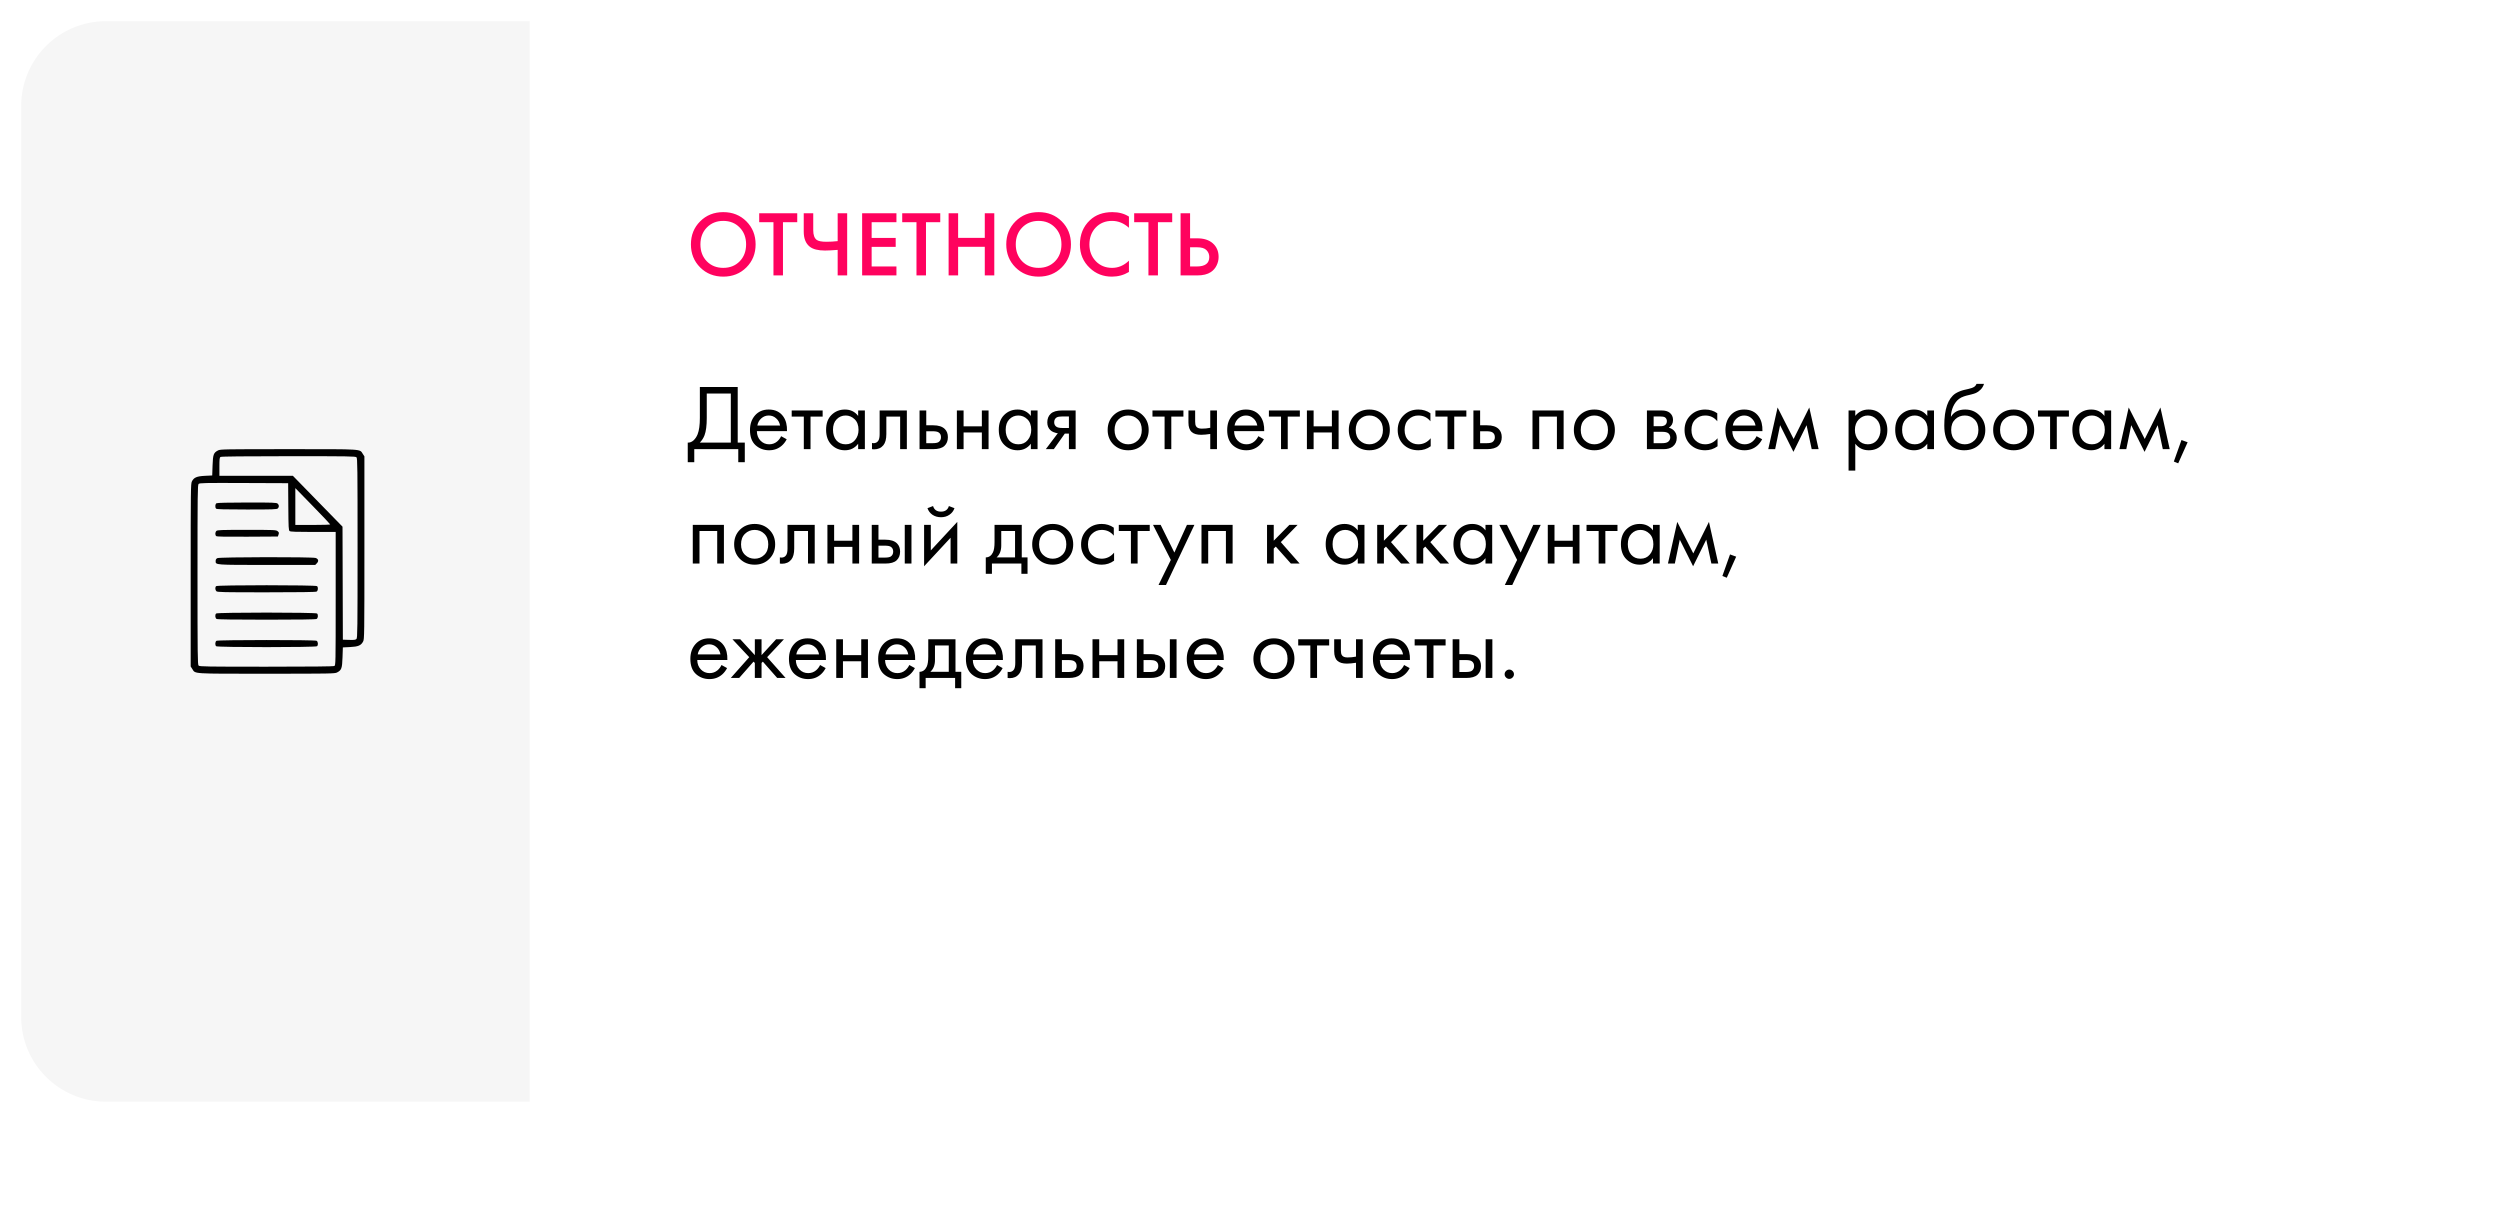 <?xml version="1.0" encoding="UTF-8"?> <svg xmlns="http://www.w3.org/2000/svg" width="590" height="285" viewBox="0 0 590 285" fill="none"> <g filter="url(#filter0_d_110_210)"> <rect x="5" y="5" width="560" height="255" rx="20" fill="white"></rect> </g> <path d="M165.234 52.24C166.686 50.788 168.505 50.062 170.69 50.062C172.875 50.062 174.694 50.788 176.146 52.24C177.598 53.692 178.324 55.503 178.324 57.674C178.324 59.845 177.598 61.656 176.146 63.108C174.694 64.56 172.875 65.286 170.69 65.286C168.505 65.286 166.686 64.56 165.234 63.108C163.782 61.656 163.056 59.845 163.056 57.674C163.056 55.503 163.782 53.692 165.234 52.24ZM166.818 61.678C167.83 62.705 169.121 63.218 170.69 63.218C172.259 63.218 173.55 62.705 174.562 61.678C175.574 60.637 176.08 59.302 176.08 57.674C176.08 56.046 175.574 54.719 174.562 53.692C173.55 52.651 172.259 52.13 170.69 52.13C169.121 52.13 167.83 52.651 166.818 53.692C165.806 54.719 165.3 56.046 165.3 57.674C165.3 59.302 165.806 60.637 166.818 61.678ZM188.147 52.438H184.781V65H182.537V52.438H179.171V50.326H188.147V52.438ZM197.689 65V58.972C196.355 59.075 195.357 59.126 194.697 59.126C193.069 59.126 191.874 58.825 191.111 58.224C190.158 57.476 189.681 56.288 189.681 54.66V50.326H191.925V54.33C191.925 55.43 192.189 56.185 192.717 56.596C193.113 56.904 193.891 57.058 195.049 57.058C195.885 57.058 196.765 57.007 197.689 56.904V50.326H199.933V65H197.689ZM211.559 50.326V52.438H205.707V56.156H211.383V58.268H205.707V62.888H211.559V65H203.463V50.326H211.559ZM221.899 52.438H218.533V65H216.289V52.438H212.923V50.326H221.899V52.438ZM226.117 50.326V56.134H232.409V50.326H234.653V65H232.409V58.246H226.117V65H223.873V50.326H226.117ZM239.656 52.24C241.108 50.788 242.927 50.062 245.112 50.062C247.297 50.062 249.116 50.788 250.568 52.24C252.02 53.692 252.746 55.503 252.746 57.674C252.746 59.845 252.02 61.656 250.568 63.108C249.116 64.56 247.297 65.286 245.112 65.286C242.927 65.286 241.108 64.56 239.656 63.108C238.204 61.656 237.478 59.845 237.478 57.674C237.478 55.503 238.204 53.692 239.656 52.24ZM241.24 61.678C242.252 62.705 243.543 63.218 245.112 63.218C246.681 63.218 247.972 62.705 248.984 61.678C249.996 60.637 250.502 59.302 250.502 57.674C250.502 56.046 249.996 54.719 248.984 53.692C247.972 52.651 246.681 52.13 245.112 52.13C243.543 52.13 242.252 52.651 241.24 53.692C240.228 54.719 239.722 56.046 239.722 57.674C239.722 59.302 240.228 60.637 241.24 61.678ZM266.431 51.118V53.758C265.228 52.673 263.901 52.13 262.449 52.13C260.865 52.13 259.574 52.658 258.577 53.714C257.594 54.755 257.103 56.09 257.103 57.718C257.103 59.287 257.609 60.6 258.621 61.656C259.633 62.697 260.916 63.218 262.471 63.218C263.923 63.218 265.243 62.653 266.431 61.524V64.186C265.199 64.919 263.857 65.286 262.405 65.286C260.366 65.286 258.635 64.611 257.213 63.262C255.643 61.795 254.859 59.947 254.859 57.718C254.859 55.371 255.643 53.457 257.213 51.976C258.562 50.7 260.329 50.062 262.515 50.062C264.025 50.062 265.331 50.414 266.431 51.118ZM276.641 52.438H273.275V65H271.031V52.438H267.665V50.326H276.641V52.438ZM278.615 65V50.326H280.859V56.244H282.531C284.101 56.244 285.325 56.633 286.205 57.41C287.129 58.217 287.591 59.295 287.591 60.644C287.591 61.348 287.43 62.023 287.107 62.668C286.799 63.299 286.352 63.812 285.765 64.208C284.973 64.736 283.903 65 282.553 65H278.615ZM280.859 58.356V62.888H282.443C284.409 62.888 285.391 62.147 285.391 60.666C285.391 60.021 285.171 59.478 284.731 59.038C284.306 58.583 283.558 58.356 282.487 58.356H280.859Z" fill="#FF025E"></path> <path d="M165.168 91.326H174.1V104.46H175.772V109.08H174.232V106H163.848V109.08H162.308V104.46C162.807 104.475 163.261 104.299 163.672 103.932C164.083 103.551 164.405 103.067 164.64 102.48C164.992 101.585 165.168 100.302 165.168 98.63V91.326ZM166.796 92.866V98.63C166.796 100.434 166.62 101.798 166.268 102.722C166.019 103.382 165.645 103.961 165.146 104.46H172.472V92.866H166.796ZM184.344 102.942L185.664 103.668C185.356 104.255 184.982 104.746 184.542 105.142C183.706 105.89 182.694 106.264 181.506 106.264C180.274 106.264 179.211 105.868 178.316 105.076C177.436 104.269 176.996 103.074 176.996 101.49C176.996 100.097 177.392 98.945 178.184 98.036C178.991 97.112 180.069 96.65 181.418 96.65C182.944 96.65 184.095 97.207 184.872 98.322C185.488 99.202 185.774 100.346 185.73 101.754H178.624C178.639 102.678 178.925 103.426 179.482 103.998C180.04 104.57 180.722 104.856 181.528 104.856C182.247 104.856 182.87 104.636 183.398 104.196C183.809 103.844 184.124 103.426 184.344 102.942ZM178.734 100.434H184.102C183.97 99.715 183.655 99.143 183.156 98.718C182.672 98.278 182.093 98.058 181.418 98.058C180.758 98.058 180.172 98.285 179.658 98.74C179.16 99.18 178.852 99.745 178.734 100.434ZM194.144 98.322H191.284V106H189.7V98.322H186.84V96.87H194.144V98.322ZM202.525 98.168V96.87H204.109V106H202.525V104.724C201.733 105.751 200.692 106.264 199.401 106.264C198.169 106.264 197.121 105.839 196.255 104.988C195.39 104.137 194.957 102.949 194.957 101.424C194.957 99.928 195.383 98.762 196.233 97.926C197.099 97.075 198.155 96.65 199.401 96.65C200.721 96.65 201.763 97.156 202.525 98.168ZM199.577 98.058C198.741 98.058 198.03 98.359 197.443 98.96C196.871 99.547 196.585 100.368 196.585 101.424C196.585 102.436 196.849 103.265 197.377 103.91C197.92 104.541 198.653 104.856 199.577 104.856C200.501 104.856 201.235 104.526 201.777 103.866C202.335 103.206 202.613 102.399 202.613 101.446C202.613 100.361 202.305 99.525 201.689 98.938C201.073 98.351 200.369 98.058 199.577 98.058ZM214.017 96.87V106H212.433V98.322H209.177V102.436C209.177 103.624 208.943 104.504 208.473 105.076C207.945 105.721 207.212 106.044 206.273 106.044C206.156 106.044 205.995 106.029 205.789 106V104.548C205.936 104.577 206.053 104.592 206.141 104.592C206.655 104.592 207.036 104.394 207.285 103.998C207.491 103.675 207.593 103.155 207.593 102.436V96.87H214.017ZM217.014 106V96.87H218.598V100.368H220.226C221.487 100.368 222.411 100.669 222.998 101.27C223.467 101.739 223.702 102.377 223.702 103.184C223.702 104.035 223.43 104.717 222.888 105.23C222.345 105.743 221.45 106 220.204 106H217.014ZM218.598 104.592H220.072C220.732 104.592 221.201 104.511 221.48 104.35C221.876 104.086 222.074 103.697 222.074 103.184C222.074 102.656 221.883 102.275 221.502 102.04C221.238 101.864 220.768 101.776 220.094 101.776H218.598V104.592ZM225.822 106V96.87H227.406V100.61H231.718V96.87H233.302V106H231.718V102.062H227.406V106H225.822ZM243.281 98.168V96.87H244.865V106H243.281V104.724C242.489 105.751 241.448 106.264 240.157 106.264C238.925 106.264 237.876 105.839 237.011 104.988C236.146 104.137 235.713 102.949 235.713 101.424C235.713 99.928 236.138 98.762 236.989 97.926C237.854 97.075 238.91 96.65 240.157 96.65C241.477 96.65 242.518 97.156 243.281 98.168ZM240.333 98.058C239.497 98.058 238.786 98.359 238.199 98.96C237.627 99.547 237.341 100.368 237.341 101.424C237.341 102.436 237.605 103.265 238.133 103.91C238.676 104.541 239.409 104.856 240.333 104.856C241.257 104.856 241.99 104.526 242.533 103.866C243.09 103.206 243.369 102.399 243.369 101.446C243.369 100.361 243.061 99.525 242.445 98.938C241.829 98.351 241.125 98.058 240.333 98.058ZM246.809 106L249.647 102.238C249.559 102.238 249.434 102.223 249.273 102.194C249.126 102.165 248.906 102.091 248.613 101.974C248.32 101.857 248.078 101.703 247.887 101.512C247.403 101.057 247.161 100.449 247.161 99.686C247.161 98.821 247.432 98.139 247.975 97.64C248.518 97.127 249.412 96.87 250.659 96.87H253.849V106H252.265V102.326H251.297L248.701 106H246.809ZM252.265 101.006V98.278H250.791C250.102 98.278 249.625 98.359 249.361 98.52C248.98 98.769 248.789 99.143 248.789 99.642C248.789 100.141 248.98 100.507 249.361 100.742C249.64 100.918 250.109 101.006 250.769 101.006H252.265ZM269.702 104.9C268.793 105.809 267.642 106.264 266.248 106.264C264.855 106.264 263.696 105.809 262.772 104.9C261.863 103.991 261.408 102.847 261.408 101.468C261.408 100.075 261.863 98.923 262.772 98.014C263.696 97.105 264.855 96.65 266.248 96.65C267.642 96.65 268.793 97.105 269.702 98.014C270.626 98.923 271.088 100.075 271.088 101.468C271.088 102.847 270.626 103.991 269.702 104.9ZM268.514 98.96C267.898 98.359 267.143 98.058 266.248 98.058C265.354 98.058 264.591 98.366 263.96 98.982C263.344 99.583 263.036 100.412 263.036 101.468C263.036 102.524 263.352 103.353 263.982 103.954C264.613 104.555 265.368 104.856 266.248 104.856C267.128 104.856 267.884 104.555 268.514 103.954C269.145 103.353 269.46 102.524 269.46 101.468C269.46 100.397 269.145 99.561 268.514 98.96ZM279.287 98.322H276.427V106H274.843V98.322H271.983V96.87H279.287V98.322ZM285.62 106V102.414C284.755 102.546 284.036 102.612 283.464 102.612C282.467 102.612 281.726 102.392 281.242 101.952C280.729 101.497 280.472 100.749 280.472 99.708V96.87H282.056V99.488C282.056 99.987 282.122 100.346 282.254 100.566C282.46 100.962 282.922 101.16 283.64 101.16C284.286 101.16 284.946 101.094 285.62 100.962V96.87H287.204V106H285.62ZM296.965 102.942L298.285 103.668C297.977 104.255 297.603 104.746 297.163 105.142C296.327 105.89 295.315 106.264 294.127 106.264C292.895 106.264 291.832 105.868 290.937 105.076C290.057 104.269 289.617 103.074 289.617 101.49C289.617 100.097 290.013 98.945 290.805 98.036C291.612 97.112 292.69 96.65 294.039 96.65C295.565 96.65 296.716 97.207 297.493 98.322C298.109 99.202 298.395 100.346 298.351 101.754H291.245C291.26 102.678 291.546 103.426 292.103 103.998C292.661 104.57 293.343 104.856 294.149 104.856C294.868 104.856 295.491 104.636 296.019 104.196C296.43 103.844 296.745 103.426 296.965 102.942ZM291.355 100.434H296.723C296.591 99.715 296.276 99.143 295.777 98.718C295.293 98.278 294.714 98.058 294.039 98.058C293.379 98.058 292.793 98.285 292.279 98.74C291.781 99.18 291.473 99.745 291.355 100.434ZM306.765 98.322H303.905V106H302.321V98.322H299.461V96.87H306.765V98.322ZM308.43 106V96.87H310.014V100.61H314.326V96.87H315.91V106H314.326V102.062H310.014V106H308.43ZM326.614 104.9C325.705 105.809 324.554 106.264 323.16 106.264C321.767 106.264 320.608 105.809 319.684 104.9C318.775 103.991 318.32 102.847 318.32 101.468C318.32 100.075 318.775 98.923 319.684 98.014C320.608 97.105 321.767 96.65 323.16 96.65C324.554 96.65 325.705 97.105 326.614 98.014C327.538 98.923 328 100.075 328 101.468C328 102.847 327.538 103.991 326.614 104.9ZM325.426 98.96C324.81 98.359 324.055 98.058 323.16 98.058C322.266 98.058 321.503 98.366 320.872 98.982C320.256 99.583 319.948 100.412 319.948 101.468C319.948 102.524 320.264 103.353 320.894 103.954C321.525 104.555 322.28 104.856 323.16 104.856C324.04 104.856 324.796 104.555 325.426 103.954C326.057 103.353 326.372 102.524 326.372 101.468C326.372 100.397 326.057 99.561 325.426 98.96ZM337.58 97.53V99.422C336.861 98.513 335.908 98.058 334.72 98.058C333.825 98.058 333.062 98.366 332.432 98.982C331.801 99.583 331.486 100.412 331.486 101.468C331.486 102.524 331.801 103.353 332.432 103.954C333.062 104.555 333.818 104.856 334.698 104.856C335.871 104.856 336.854 104.379 337.646 103.426V105.318C336.78 105.949 335.812 106.264 334.742 106.264C333.319 106.264 332.146 105.817 331.222 104.922C330.312 104.013 329.858 102.869 329.858 101.49C329.858 100.097 330.32 98.945 331.244 98.036C332.168 97.112 333.334 96.65 334.742 96.65C335.798 96.65 336.744 96.943 337.58 97.53ZM346.06 98.322H343.2V106H341.616V98.322H338.756V96.87H346.06V98.322ZM347.725 106V96.87H349.309V100.368H350.937C352.198 100.368 353.122 100.669 353.709 101.27C354.178 101.739 354.413 102.377 354.413 103.184C354.413 104.035 354.141 104.717 353.599 105.23C353.056 105.743 352.161 106 350.915 106H347.725ZM349.309 104.592H350.783C351.443 104.592 351.912 104.511 352.191 104.35C352.587 104.086 352.785 103.697 352.785 103.184C352.785 102.656 352.594 102.275 352.213 102.04C351.949 101.864 351.479 101.776 350.805 101.776H349.309V104.592ZM361.668 96.87H369.016V106H367.432V98.322H363.252V106H361.668V96.87ZM379.724 104.9C378.815 105.809 377.663 106.264 376.27 106.264C374.877 106.264 373.718 105.809 372.794 104.9C371.885 103.991 371.43 102.847 371.43 101.468C371.43 100.075 371.885 98.923 372.794 98.014C373.718 97.105 374.877 96.65 376.27 96.65C377.663 96.65 378.815 97.105 379.724 98.014C380.648 98.923 381.11 100.075 381.11 101.468C381.11 102.847 380.648 103.991 379.724 104.9ZM378.536 98.96C377.92 98.359 377.165 98.058 376.27 98.058C375.375 98.058 374.613 98.366 373.982 98.982C373.366 99.583 373.058 100.412 373.058 101.468C373.058 102.524 373.373 103.353 374.004 103.954C374.635 104.555 375.39 104.856 376.27 104.856C377.15 104.856 377.905 104.555 378.536 103.954C379.167 103.353 379.482 102.524 379.482 101.468C379.482 100.397 379.167 99.561 378.536 98.96ZM388.674 96.87H392.128C392.964 96.87 393.602 97.046 394.042 97.398C394.57 97.823 394.834 98.395 394.834 99.114C394.834 99.906 394.504 100.515 393.844 100.94C394.298 101.057 394.68 101.263 394.988 101.556C395.472 102.025 395.714 102.612 395.714 103.316C395.714 104.196 395.398 104.885 394.768 105.384C394.225 105.795 393.506 106 392.612 106H388.674V96.87ZM390.258 100.588H391.93C392.355 100.588 392.692 100.5 392.942 100.324C393.235 100.104 393.382 99.789 393.382 99.378C393.382 99.011 393.235 98.718 392.942 98.498C392.722 98.351 392.296 98.278 391.666 98.278H390.258V100.588ZM390.258 104.592H392.216C392.89 104.592 393.367 104.489 393.646 104.284C393.998 104.02 394.174 103.683 394.174 103.272C394.174 102.832 394.02 102.487 393.712 102.238C393.433 102.018 392.956 101.908 392.282 101.908H390.258V104.592ZM405.277 97.53V99.422C404.558 98.513 403.605 98.058 402.417 98.058C401.522 98.058 400.76 98.366 400.129 98.982C399.498 99.583 399.183 100.412 399.183 101.468C399.183 102.524 399.498 103.353 400.129 103.954C400.76 104.555 401.515 104.856 402.395 104.856C403.568 104.856 404.551 104.379 405.343 103.426V105.318C404.478 105.949 403.51 106.264 402.439 106.264C401.016 106.264 399.843 105.817 398.919 104.922C398.01 104.013 397.555 102.869 397.555 101.49C397.555 100.097 398.017 98.945 398.941 98.036C399.865 97.112 401.031 96.65 402.439 96.65C403.495 96.65 404.441 96.943 405.277 97.53ZM414.549 102.942L415.869 103.668C415.561 104.255 415.187 104.746 414.747 105.142C413.911 105.89 412.899 106.264 411.711 106.264C410.479 106.264 409.416 105.868 408.521 105.076C407.641 104.269 407.201 103.074 407.201 101.49C407.201 100.097 407.597 98.945 408.389 98.036C409.196 97.112 410.274 96.65 411.623 96.65C413.149 96.65 414.3 97.207 415.077 98.322C415.693 99.202 415.979 100.346 415.935 101.754H408.829C408.844 102.678 409.13 103.426 409.687 103.998C410.245 104.57 410.927 104.856 411.733 104.856C412.452 104.856 413.075 104.636 413.603 104.196C414.014 103.844 414.329 103.426 414.549 102.942ZM408.939 100.434H414.307C414.175 99.715 413.86 99.143 413.361 98.718C412.877 98.278 412.298 98.058 411.623 98.058C410.963 98.058 410.377 98.285 409.863 98.74C409.365 99.18 409.057 99.745 408.939 100.434ZM417.309 106L419.509 96.166L423.293 103.602L426.989 96.166L429.189 106H427.561L426.351 100.346L423.249 106.638L420.103 100.346L418.937 106H417.309ZM437.846 104.724V111.06H436.262V96.87H437.846V98.146C438.652 97.149 439.694 96.65 440.97 96.65C442.334 96.65 443.412 97.134 444.204 98.102C445.01 99.055 445.414 100.185 445.414 101.49C445.414 102.81 445.018 103.939 444.226 104.878C443.434 105.802 442.37 106.264 441.036 106.264C439.701 106.264 438.638 105.751 437.846 104.724ZM440.816 104.856C441.71 104.856 442.429 104.533 442.972 103.888C443.514 103.228 443.786 102.429 443.786 101.49C443.786 100.434 443.485 99.598 442.884 98.982C442.282 98.366 441.586 98.058 440.794 98.058C440.002 98.058 439.298 98.366 438.682 98.982C438.066 99.598 437.758 100.427 437.758 101.468C437.758 102.421 438.036 103.228 438.594 103.888C439.166 104.533 439.906 104.856 440.816 104.856ZM454.838 98.168V96.87H456.422V106H454.838V104.724C454.046 105.751 453.004 106.264 451.714 106.264C450.482 106.264 449.433 105.839 448.568 104.988C447.702 104.137 447.27 102.949 447.27 101.424C447.27 99.928 447.695 98.762 448.546 97.926C449.411 97.075 450.467 96.65 451.714 96.65C453.034 96.65 454.075 97.156 454.838 98.168ZM451.89 98.058C451.054 98.058 450.342 98.359 449.756 98.96C449.184 99.547 448.898 100.368 448.898 101.424C448.898 102.436 449.162 103.265 449.69 103.91C450.232 104.541 450.966 104.856 451.89 104.856C452.814 104.856 453.547 104.526 454.09 103.866C454.647 103.206 454.926 102.399 454.926 101.446C454.926 100.361 454.618 99.525 454.002 98.938C453.386 98.351 452.682 98.058 451.89 98.058ZM466.462 90.6H468.222C468.06 91.143 467.782 91.605 467.386 91.986C467.004 92.353 466.652 92.602 466.33 92.734C466.022 92.866 465.655 92.983 465.23 93.086C465.156 93.101 464.98 93.145 464.702 93.218C464.423 93.277 464.21 93.328 464.064 93.372C463.917 93.416 463.726 93.475 463.492 93.548C463.257 93.621 463.044 93.709 462.854 93.812C462.663 93.915 462.487 94.025 462.326 94.142C461.768 94.567 461.314 95.161 460.962 95.924C460.624 96.672 460.441 97.471 460.412 98.322H460.456C461.116 97.207 462.223 96.65 463.778 96.65C465.142 96.65 466.271 97.112 467.166 98.036C468.075 98.96 468.53 100.104 468.53 101.468C468.53 102.847 468.068 103.991 467.144 104.9C466.22 105.809 465.017 106.264 463.536 106.264C462.26 106.264 461.211 105.883 460.39 105.12C459.363 104.181 458.85 102.612 458.85 100.412C458.85 96.584 459.715 94.076 461.446 92.888C461.578 92.8 461.717 92.719 461.864 92.646C462.01 92.558 462.164 92.485 462.326 92.426C462.502 92.353 462.648 92.294 462.766 92.25C462.883 92.191 463.044 92.14 463.25 92.096C463.47 92.037 463.616 92.001 463.69 91.986C463.778 91.957 463.939 91.92 464.174 91.876C464.423 91.817 464.577 91.781 464.636 91.766C465.222 91.634 465.648 91.48 465.912 91.304C466.176 91.113 466.359 90.879 466.462 90.6ZM465.956 98.96C465.34 98.359 464.584 98.058 463.69 98.058C462.795 98.058 462.032 98.366 461.402 98.982C460.786 99.583 460.478 100.412 460.478 101.468C460.478 102.524 460.793 103.353 461.424 103.954C462.054 104.555 462.81 104.856 463.69 104.856C464.57 104.856 465.325 104.555 465.956 103.954C466.586 103.353 466.902 102.524 466.902 101.468C466.902 100.397 466.586 99.561 465.956 98.96ZM478.681 104.9C477.772 105.809 476.62 106.264 475.227 106.264C473.834 106.264 472.675 105.809 471.751 104.9C470.842 103.991 470.387 102.847 470.387 101.468C470.387 100.075 470.842 98.923 471.751 98.014C472.675 97.105 473.834 96.65 475.227 96.65C476.62 96.65 477.772 97.105 478.681 98.014C479.605 98.923 480.067 100.075 480.067 101.468C480.067 102.847 479.605 103.991 478.681 104.9ZM477.493 98.96C476.877 98.359 476.122 98.058 475.227 98.058C474.332 98.058 473.57 98.366 472.939 98.982C472.323 99.583 472.015 100.412 472.015 101.468C472.015 102.524 472.33 103.353 472.961 103.954C473.592 104.555 474.347 104.856 475.227 104.856C476.107 104.856 476.862 104.555 477.493 103.954C478.124 103.353 478.439 102.524 478.439 101.468C478.439 100.397 478.124 99.561 477.493 98.96ZM488.265 98.322H485.405V106H483.821V98.322H480.961V96.87H488.265V98.322ZM496.646 98.168V96.87H498.23V106H496.646V104.724C495.854 105.751 494.813 106.264 493.522 106.264C492.29 106.264 491.242 105.839 490.376 104.988C489.511 104.137 489.078 102.949 489.078 101.424C489.078 99.928 489.504 98.762 490.354 97.926C491.22 97.075 492.276 96.65 493.522 96.65C494.842 96.65 495.884 97.156 496.646 98.168ZM493.698 98.058C492.862 98.058 492.151 98.359 491.564 98.96C490.992 99.547 490.706 100.368 490.706 101.424C490.706 102.436 490.97 103.265 491.498 103.91C492.041 104.541 492.774 104.856 493.698 104.856C494.622 104.856 495.356 104.526 495.898 103.866C496.456 103.206 496.734 102.399 496.734 101.446C496.734 100.361 496.426 99.525 495.81 98.938C495.194 98.351 494.49 98.058 493.698 98.058ZM500.174 106L502.374 96.166L506.158 103.602L509.854 96.166L512.054 106H510.426L509.216 100.346L506.114 106.638L502.968 100.346L501.802 106H500.174ZM513.024 108.926L514.828 103.844L516.28 104.372L514.058 109.344L513.024 108.926ZM163.496 123.87H170.844V133H169.26V125.322H165.08V133H163.496V123.87ZM181.552 131.9C180.643 132.809 179.491 133.264 178.098 133.264C176.705 133.264 175.546 132.809 174.622 131.9C173.713 130.991 173.258 129.847 173.258 128.468C173.258 127.075 173.713 125.923 174.622 125.014C175.546 124.105 176.705 123.65 178.098 123.65C179.491 123.65 180.643 124.105 181.552 125.014C182.476 125.923 182.938 127.075 182.938 128.468C182.938 129.847 182.476 130.991 181.552 131.9ZM180.364 125.96C179.748 125.359 178.993 125.058 178.098 125.058C177.203 125.058 176.441 125.366 175.81 125.982C175.194 126.583 174.886 127.412 174.886 128.468C174.886 129.524 175.201 130.353 175.832 130.954C176.463 131.555 177.218 131.856 178.098 131.856C178.978 131.856 179.733 131.555 180.364 130.954C180.995 130.353 181.31 129.524 181.31 128.468C181.31 127.397 180.995 126.561 180.364 125.96ZM192.275 123.87V133H190.691V125.322H187.435V129.436C187.435 130.624 187.2 131.504 186.731 132.076C186.203 132.721 185.47 133.044 184.531 133.044C184.414 133.044 184.252 133.029 184.047 133V131.548C184.194 131.577 184.311 131.592 184.399 131.592C184.912 131.592 185.294 131.394 185.543 130.998C185.748 130.675 185.851 130.155 185.851 129.436V123.87H192.275ZM195.271 133V123.87H196.855V127.61H201.167V123.87H202.751V133H201.167V129.062H196.855V133H195.271ZM205.734 133V123.87H207.318V127.368H208.946C210.208 127.368 211.132 127.669 211.718 128.27C212.188 128.739 212.422 129.377 212.422 130.184C212.422 131.035 212.151 131.717 211.608 132.23C211.066 132.743 210.171 133 208.924 133H205.734ZM207.318 131.592H208.792C209.452 131.592 209.922 131.511 210.2 131.35C210.596 131.086 210.794 130.697 210.794 130.184C210.794 129.656 210.604 129.275 210.222 129.04C209.958 128.864 209.489 128.776 208.814 128.776H207.318V131.592ZM213.522 133V123.87H215.106V133H213.522ZM218.088 123.87H219.672V129.898L225.92 123.166V133H224.336V126.906L218.088 133.638V123.87ZM218.88 119.932L220.2 119.426C220.464 120.306 221.087 120.746 222.07 120.746C223.052 120.746 223.676 120.306 223.94 119.426L225.26 119.932C225.025 120.592 224.622 121.113 224.05 121.494C223.492 121.875 222.832 122.066 222.07 122.066C221.307 122.066 220.64 121.875 220.068 121.494C219.51 121.113 219.114 120.592 218.88 119.932ZM234.711 123.87H241.135V131.548H242.499V135.42H241.047V133H234.095V135.42H232.643V131.548C233.405 131.533 233.97 131.137 234.337 130.36C234.586 129.847 234.711 129.04 234.711 127.94V123.87ZM239.551 131.548V125.322H236.295V128.754C236.295 129.971 235.928 130.903 235.195 131.548H239.551ZM251.892 131.9C250.982 132.809 249.831 133.264 248.438 133.264C247.044 133.264 245.886 132.809 244.962 131.9C244.052 130.991 243.598 129.847 243.598 128.468C243.598 127.075 244.052 125.923 244.962 125.014C245.886 124.105 247.044 123.65 248.438 123.65C249.831 123.65 250.982 124.105 251.892 125.014C252.816 125.923 253.278 127.075 253.278 128.468C253.278 129.847 252.816 130.991 251.892 131.9ZM250.704 125.96C250.088 125.359 249.332 125.058 248.438 125.058C247.543 125.058 246.78 125.366 246.15 125.982C245.534 126.583 245.226 127.412 245.226 128.468C245.226 129.524 245.541 130.353 246.172 130.954C246.802 131.555 247.558 131.856 248.438 131.856C249.318 131.856 250.073 131.555 250.704 130.954C251.334 130.353 251.65 129.524 251.65 128.468C251.65 127.397 251.334 126.561 250.704 125.96ZM262.857 124.53V126.422C262.138 125.513 261.185 125.058 259.997 125.058C259.102 125.058 258.34 125.366 257.709 125.982C257.078 126.583 256.763 127.412 256.763 128.468C256.763 129.524 257.078 130.353 257.709 130.954C258.34 131.555 259.095 131.856 259.975 131.856C261.148 131.856 262.131 131.379 262.923 130.426V132.318C262.058 132.949 261.09 133.264 260.019 133.264C258.596 133.264 257.423 132.817 256.499 131.922C255.59 131.013 255.135 129.869 255.135 128.49C255.135 127.097 255.597 125.945 256.521 125.036C257.445 124.112 258.611 123.65 260.019 123.65C261.075 123.65 262.021 123.943 262.857 124.53ZM271.337 125.322H268.477V133H266.893V125.322H264.033V123.87H271.337V125.322ZM273.41 138.06L276.314 132.142L272.112 123.87H273.916L277.15 130.404L280.12 123.87H281.88L275.17 138.06H273.41ZM283.551 123.87H290.899V133H289.315V125.322H285.135V133H283.551V123.87ZM299.019 123.87H300.603V127.61L304.299 123.87H306.235L302.275 127.94L306.719 133H304.651L301.087 128.996L300.603 129.458V133H299.019V123.87ZM320.431 125.168V123.87H322.015V133H320.431V131.724C319.639 132.751 318.598 133.264 317.307 133.264C316.075 133.264 315.027 132.839 314.161 131.988C313.296 131.137 312.863 129.949 312.863 128.424C312.863 126.928 313.289 125.762 314.139 124.926C315.005 124.075 316.061 123.65 317.307 123.65C318.627 123.65 319.669 124.156 320.431 125.168ZM317.483 125.058C316.647 125.058 315.936 125.359 315.349 125.96C314.777 126.547 314.491 127.368 314.491 128.424C314.491 129.436 314.755 130.265 315.283 130.91C315.826 131.541 316.559 131.856 317.483 131.856C318.407 131.856 319.141 131.526 319.683 130.866C320.241 130.206 320.519 129.399 320.519 128.446C320.519 127.361 320.211 126.525 319.595 125.938C318.979 125.351 318.275 125.058 317.483 125.058ZM325.016 123.87H326.6V127.61L330.296 123.87H332.232L328.272 127.94L332.716 133H330.648L327.084 128.996L326.6 129.458V133H325.016V123.87ZM334.297 123.87H335.881V127.61L339.577 123.87H341.513L337.553 127.94L341.997 133H339.929L336.365 128.996L335.881 129.458V133H334.297V123.87ZM350.574 125.168V123.87H352.158V133H350.574V131.724C349.782 132.751 348.741 133.264 347.45 133.264C346.218 133.264 345.169 132.839 344.304 131.988C343.439 131.137 343.006 129.949 343.006 128.424C343.006 126.928 343.431 125.762 344.282 124.926C345.147 124.075 346.203 123.65 347.45 123.65C348.77 123.65 349.811 124.156 350.574 125.168ZM347.626 125.058C346.79 125.058 346.079 125.359 345.492 125.96C344.92 126.547 344.634 127.368 344.634 128.424C344.634 129.436 344.898 130.265 345.426 130.91C345.969 131.541 346.702 131.856 347.626 131.856C348.55 131.856 349.283 131.526 349.826 130.866C350.383 130.206 350.662 129.399 350.662 128.446C350.662 127.361 350.354 126.525 349.738 125.938C349.122 125.351 348.418 125.058 347.626 125.058ZM355.136 138.06L358.04 132.142L353.838 123.87H355.642L358.876 130.404L361.846 123.87H363.606L356.896 138.06H355.136ZM365.277 133V123.87H366.861V127.61H371.173V123.87H372.757V133H371.173V129.062H366.861V133H365.277ZM381.724 125.322H378.864V133H377.28V125.322H374.42V123.87H381.724V125.322ZM390.105 125.168V123.87H391.689V133H390.105V131.724C389.313 132.751 388.272 133.264 386.981 133.264C385.749 133.264 384.701 132.839 383.835 131.988C382.97 131.137 382.537 129.949 382.537 128.424C382.537 126.928 382.963 125.762 383.813 124.926C384.679 124.075 385.735 123.65 386.981 123.65C388.301 123.65 389.343 124.156 390.105 125.168ZM387.157 125.058C386.321 125.058 385.61 125.359 385.023 125.96C384.451 126.547 384.165 127.368 384.165 128.424C384.165 129.436 384.429 130.265 384.957 130.91C385.5 131.541 386.233 131.856 387.157 131.856C388.081 131.856 388.815 131.526 389.357 130.866C389.915 130.206 390.193 129.399 390.193 128.446C390.193 127.361 389.885 126.525 389.269 125.938C388.653 125.351 387.949 125.058 387.157 125.058ZM393.633 133L395.833 123.166L399.617 130.602L403.313 123.166L405.513 133H403.885L402.675 127.346L399.573 133.638L396.427 127.346L395.261 133H393.633ZM406.483 135.926L408.287 130.844L409.739 131.372L407.517 136.344L406.483 135.926ZM170.272 156.942L171.592 157.668C171.284 158.255 170.91 158.746 170.47 159.142C169.634 159.89 168.622 160.264 167.434 160.264C166.202 160.264 165.139 159.868 164.244 159.076C163.364 158.269 162.924 157.074 162.924 155.49C162.924 154.097 163.32 152.945 164.112 152.036C164.919 151.112 165.997 150.65 167.346 150.65C168.871 150.65 170.023 151.207 170.8 152.322C171.416 153.202 171.702 154.346 171.658 155.754H164.552C164.567 156.678 164.853 157.426 165.41 157.998C165.967 158.57 166.649 158.856 167.456 158.856C168.175 158.856 168.798 158.636 169.326 158.196C169.737 157.844 170.052 157.426 170.272 156.942ZM164.662 154.434H170.03C169.898 153.715 169.583 153.143 169.084 152.718C168.6 152.278 168.021 152.058 167.346 152.058C166.686 152.058 166.099 152.285 165.586 152.74C165.087 153.18 164.779 153.745 164.662 154.434ZM178.141 150.87H179.725V154.61L183.157 150.87H185.005L181.045 155.094L185.401 160H183.421L180.033 156.15L179.725 156.458V160H178.141V156.458L177.833 156.15L174.445 160H172.465L176.821 155.094L172.861 150.87H174.709L178.141 154.61V150.87ZM193.54 156.942L194.86 157.668C194.552 158.255 194.178 158.746 193.738 159.142C192.902 159.89 191.89 160.264 190.702 160.264C189.47 160.264 188.406 159.868 187.512 159.076C186.632 158.269 186.192 157.074 186.192 155.49C186.192 154.097 186.588 152.945 187.38 152.036C188.186 151.112 189.264 150.65 190.614 150.65C192.139 150.65 193.29 151.207 194.068 152.322C194.684 153.202 194.97 154.346 194.926 155.754H187.82C187.834 156.678 188.12 157.426 188.678 157.998C189.235 158.57 189.917 158.856 190.724 158.856C191.442 158.856 192.066 158.636 192.594 158.196C193.004 157.844 193.32 157.426 193.54 156.942ZM187.93 154.434H193.298C193.166 153.715 192.85 153.143 192.352 152.718C191.868 152.278 191.288 152.058 190.614 152.058C189.954 152.058 189.367 152.285 188.854 152.74C188.355 153.18 188.047 153.745 187.93 154.434ZM197.355 160V150.87H198.939V154.61H203.251V150.87H204.835V160H203.251V156.062H198.939V160H197.355ZM214.594 156.942L215.914 157.668C215.606 158.255 215.232 158.746 214.792 159.142C213.956 159.89 212.944 160.264 211.756 160.264C210.524 160.264 209.461 159.868 208.566 159.076C207.686 158.269 207.246 157.074 207.246 155.49C207.246 154.097 207.642 152.945 208.434 152.036C209.241 151.112 210.319 150.65 211.668 150.65C213.194 150.65 214.345 151.207 215.122 152.322C215.738 153.202 216.024 154.346 215.98 155.754H208.874C208.889 156.678 209.175 157.426 209.732 157.998C210.29 158.57 210.972 158.856 211.778 158.856C212.497 158.856 213.12 158.636 213.648 158.196C214.059 157.844 214.374 157.426 214.594 156.942ZM208.984 154.434H214.352C214.22 153.715 213.905 153.143 213.406 152.718C212.922 152.278 212.343 152.058 211.668 152.058C211.008 152.058 210.422 152.285 209.908 152.74C209.41 153.18 209.102 153.745 208.984 154.434ZM219.07 150.87H225.494V158.548H226.858V162.42H225.406V160H218.454V162.42H217.002V158.548C217.765 158.533 218.329 158.137 218.696 157.36C218.945 156.847 219.07 156.04 219.07 154.94V150.87ZM223.91 158.548V152.322H220.654V155.754C220.654 156.971 220.287 157.903 219.554 158.548H223.91ZM235.305 156.942L236.625 157.668C236.317 158.255 235.943 158.746 235.503 159.142C234.667 159.89 233.655 160.264 232.467 160.264C231.235 160.264 230.172 159.868 229.277 159.076C228.397 158.269 227.957 157.074 227.957 155.49C227.957 154.097 228.353 152.945 229.145 152.036C229.952 151.112 231.03 150.65 232.379 150.65C233.905 150.65 235.056 151.207 235.833 152.322C236.449 153.202 236.735 154.346 236.691 155.754H229.585C229.6 156.678 229.886 157.426 230.443 157.998C231.001 158.57 231.683 158.856 232.489 158.856C233.208 158.856 233.831 158.636 234.359 158.196C234.77 157.844 235.085 157.426 235.305 156.942ZM229.695 154.434H235.063C234.931 153.715 234.616 153.143 234.117 152.718C233.633 152.278 233.054 152.058 232.379 152.058C231.719 152.058 231.133 152.285 230.619 152.74C230.121 153.18 229.813 153.745 229.695 154.434ZM246.029 150.87V160H244.445V152.322H241.189V156.436C241.189 157.624 240.954 158.504 240.485 159.076C239.957 159.721 239.224 160.044 238.285 160.044C238.168 160.044 238.006 160.029 237.801 160V158.548C237.948 158.577 238.065 158.592 238.153 158.592C238.666 158.592 239.048 158.394 239.297 157.998C239.502 157.675 239.605 157.155 239.605 156.436V150.87H246.029ZM249.025 160V150.87H250.609V154.368H252.237C253.499 154.368 254.423 154.669 255.009 155.27C255.479 155.739 255.713 156.377 255.713 157.184C255.713 158.035 255.442 158.717 254.899 159.23C254.357 159.743 253.462 160 252.215 160H249.025ZM250.609 158.592H252.083C252.743 158.592 253.213 158.511 253.491 158.35C253.887 158.086 254.085 157.697 254.085 157.184C254.085 156.656 253.895 156.275 253.513 156.04C253.249 155.864 252.78 155.776 252.105 155.776H250.609V158.592ZM257.834 160V150.87H259.418V154.61H263.73V150.87H265.314V160H263.73V156.062H259.418V160H257.834ZM268.297 160V150.87H269.881V154.368H271.509C272.77 154.368 273.694 154.669 274.281 155.27C274.75 155.739 274.985 156.377 274.985 157.184C274.985 158.035 274.713 158.717 274.171 159.23C273.628 159.743 272.733 160 271.487 160H268.297ZM269.881 158.592H271.355C272.015 158.592 272.484 158.511 272.763 158.35C273.159 158.086 273.357 157.697 273.357 157.184C273.357 156.656 273.166 156.275 272.785 156.04C272.521 155.864 272.051 155.776 271.377 155.776H269.881V158.592ZM276.085 160V150.87H277.669V160H276.085ZM287.426 156.942L288.746 157.668C288.438 158.255 288.064 158.746 287.624 159.142C286.788 159.89 285.776 160.264 284.588 160.264C283.356 160.264 282.293 159.868 281.398 159.076C280.518 158.269 280.078 157.074 280.078 155.49C280.078 154.097 280.474 152.945 281.266 152.036C282.073 151.112 283.151 150.65 284.5 150.65C286.026 150.65 287.177 151.207 287.954 152.322C288.57 153.202 288.856 154.346 288.812 155.754H281.706C281.721 156.678 282.007 157.426 282.564 157.998C283.122 158.57 283.804 158.856 284.61 158.856C285.329 158.856 285.952 158.636 286.48 158.196C286.891 157.844 287.206 157.426 287.426 156.942ZM281.816 154.434H287.184C287.052 153.715 286.737 153.143 286.238 152.718C285.754 152.278 285.175 152.058 284.5 152.058C283.84 152.058 283.254 152.285 282.74 152.74C282.242 153.18 281.934 153.745 281.816 154.434ZM304.099 158.9C303.19 159.809 302.038 160.264 300.645 160.264C299.252 160.264 298.093 159.809 297.169 158.9C296.26 157.991 295.805 156.847 295.805 155.468C295.805 154.075 296.26 152.923 297.169 152.014C298.093 151.105 299.252 150.65 300.645 150.65C302.038 150.65 303.19 151.105 304.099 152.014C305.023 152.923 305.485 154.075 305.485 155.468C305.485 156.847 305.023 157.991 304.099 158.9ZM302.911 152.96C302.295 152.359 301.54 152.058 300.645 152.058C299.75 152.058 298.988 152.366 298.357 152.982C297.741 153.583 297.433 154.412 297.433 155.468C297.433 156.524 297.748 157.353 298.379 157.954C299.01 158.555 299.765 158.856 300.645 158.856C301.525 158.856 302.28 158.555 302.911 157.954C303.542 157.353 303.857 156.524 303.857 155.468C303.857 154.397 303.542 153.561 302.911 152.96ZM313.683 152.322H310.823V160H309.239V152.322H306.379V150.87H313.683V152.322ZM320.017 160V156.414C319.151 156.546 318.433 156.612 317.861 156.612C316.863 156.612 316.123 156.392 315.639 155.952C315.125 155.497 314.869 154.749 314.869 153.708V150.87H316.453V153.488C316.453 153.987 316.519 154.346 316.651 154.566C316.856 154.962 317.318 155.16 318.037 155.16C318.682 155.16 319.342 155.094 320.017 154.962V150.87H321.601V160H320.017ZM331.362 156.942L332.682 157.668C332.374 158.255 332 158.746 331.56 159.142C330.724 159.89 329.712 160.264 328.524 160.264C327.292 160.264 326.229 159.868 325.334 159.076C324.454 158.269 324.014 157.074 324.014 155.49C324.014 154.097 324.41 152.945 325.202 152.036C326.009 151.112 327.087 150.65 328.436 150.65C329.961 150.65 331.113 151.207 331.89 152.322C332.506 153.202 332.792 154.346 332.748 155.754H325.642C325.657 156.678 325.943 157.426 326.5 157.998C327.057 158.57 327.739 158.856 328.546 158.856C329.265 158.856 329.888 158.636 330.416 158.196C330.827 157.844 331.142 157.426 331.362 156.942ZM325.752 154.434H331.12C330.988 153.715 330.673 153.143 330.174 152.718C329.69 152.278 329.111 152.058 328.436 152.058C327.776 152.058 327.189 152.285 326.676 152.74C326.177 153.18 325.869 153.745 325.752 154.434ZM341.162 152.322H338.302V160H336.718V152.322H333.858V150.87H341.162V152.322ZM342.826 160V150.87H344.41V154.368H346.038C347.299 154.368 348.223 154.669 348.81 155.27C349.279 155.739 349.514 156.377 349.514 157.184C349.514 158.035 349.243 158.717 348.7 159.23C348.157 159.743 347.263 160 346.016 160H342.826ZM344.41 158.592H345.884C346.544 158.592 347.013 158.511 347.292 158.35C347.688 158.086 347.886 157.697 347.886 157.184C347.886 156.656 347.695 156.275 347.314 156.04C347.05 155.864 346.581 155.776 345.906 155.776H344.41V158.592ZM350.614 160V150.87H352.198V160H350.614ZM355.422 159.89C355.202 159.67 355.092 159.413 355.092 159.12C355.092 158.827 355.202 158.57 355.422 158.35C355.642 158.13 355.898 158.02 356.192 158.02C356.485 158.02 356.742 158.13 356.962 158.35C357.182 158.57 357.292 158.827 357.292 159.12C357.292 159.413 357.182 159.67 356.962 159.89C356.742 160.11 356.485 160.22 356.192 160.22C355.898 160.22 355.642 160.11 355.422 159.89Z" fill="black"></path> <path d="M5 25C5 13.954 13.954 5 25 5H125V260H25C13.954 260 5 251.046 5 240V25Z" fill="#F6F6F6"></path> <path fill-rule="evenodd" clip-rule="evenodd" d="M51.468 106.291C50.397 106.851 50.255 107.239 50.165 109.862L50.085 112.211L48.39 112.294C46.438 112.389 45.744 112.687 45.283 113.625C45.018 114.162 45.001 115.562 45 135.747L45 157.294L45.366 157.857C46.159 159.074 45 158.999 62.917 158.999C77.889 158.999 79.016 158.979 79.532 158.709C80.603 158.149 80.745 157.761 80.835 155.138L80.915 152.789L82.61 152.706C84.553 152.611 85.205 152.332 85.699 151.384C85.988 150.829 86 149.962 86 129.256V107.706L85.634 107.143C84.841 105.926 86 106.001 68.083 106.001C53.111 106.001 51.984 106.021 51.468 106.291ZM84.132 107.917C84.36 108.151 84.386 110.323 84.386 129.353C84.386 148.585 84.362 150.554 84.126 150.795C83.918 151.009 83.575 151.052 82.391 151.014L80.915 150.967L80.874 137.63L80.833 124.294L74.977 118.294L69.122 112.294H60.45H51.779V110.149C51.779 108.281 51.816 107.983 52.062 107.836C52.248 107.724 57.703 107.665 68.112 107.662C82.234 107.657 83.905 107.684 84.132 107.917ZM68.043 119.581C68.08 124.562 68.112 125.151 68.357 125.337C68.561 125.493 69.941 125.544 73.924 125.544H79.221V141.272C79.221 156.653 79.213 157.004 78.908 157.172C78.699 157.287 73.398 157.343 62.859 157.343C48.767 157.343 47.095 157.316 46.868 157.083C46.64 156.849 46.614 154.677 46.614 135.647C46.614 116.575 46.639 114.445 46.869 114.209C47.097 113.976 48.232 113.952 57.563 113.991L68.002 114.033L68.043 119.581ZM77.929 123.762C77.929 123.831 76.077 123.888 73.813 123.888H69.697V119.541V115.195L73.813 119.416C76.077 121.737 77.929 123.693 77.929 123.762ZM51.093 118.767C50.769 118.961 50.714 119.747 51.005 120.045C51.15 120.194 52.982 120.244 58.257 120.244C64.459 120.244 65.346 120.212 65.569 119.984C65.906 119.638 65.89 119.198 65.528 118.862C65.262 118.616 64.529 118.588 58.304 118.593C53.899 118.596 51.273 118.659 51.093 118.767ZM51.065 125.307C50.752 125.628 50.735 126.267 51.031 126.519C51.19 126.654 53.26 126.695 58.412 126.663L65.573 126.62L65.735 126.148C65.874 125.741 65.844 125.631 65.519 125.361C65.162 125.064 64.774 125.047 58.23 125.047C52.162 125.047 51.287 125.079 51.065 125.307ZM51.295 131.721C51.003 131.873 50.892 132.064 50.892 132.417C50.892 133.339 50.675 133.323 63.046 133.326L74.393 133.328L74.778 132.932C75.271 132.427 75.158 131.918 74.499 131.682C73.734 131.409 51.826 131.445 51.295 131.721ZM51.005 138.33C50.733 138.609 50.764 139.218 51.065 139.527C51.291 139.759 52.583 139.787 62.859 139.787C70.505 139.787 74.504 139.73 74.711 139.616C75.065 139.422 75.137 138.645 74.83 138.33C74.55 138.042 51.285 138.042 51.005 138.33ZM51.005 144.789C50.698 145.104 50.769 145.881 51.123 146.075C51.33 146.189 55.311 146.247 62.917 146.247C70.523 146.247 74.504 146.189 74.711 146.075C75.065 145.881 75.137 145.104 74.83 144.789C74.55 144.502 51.285 144.502 51.005 144.789ZM51.093 151.229C50.769 151.423 50.714 152.209 51.005 152.507C51.285 152.795 74.55 152.795 74.83 152.507C75.137 152.192 75.065 151.415 74.711 151.221C74.284 150.986 51.487 150.993 51.093 151.229Z" fill="black"></path> <defs> <filter id="filter0_d_110_210" x="0" y="0" width="590" height="285" filterUnits="userSpaceOnUse" color-interpolation-filters="sRGB"> <feFlood flood-opacity="0" result="BackgroundImageFix"></feFlood> <feColorMatrix in="SourceAlpha" type="matrix" values="0 0 0 0 0 0 0 0 0 0 0 0 0 0 0 0 0 0 127 0" result="hardAlpha"></feColorMatrix> <feOffset dx="10" dy="10"></feOffset> <feGaussianBlur stdDeviation="7.5"></feGaussianBlur> <feComposite in2="hardAlpha" operator="out"></feComposite> <feColorMatrix type="matrix" values="0 0 0 0 0 0 0 0 0 0 0 0 0 0 0 0 0 0 0.1 0"></feColorMatrix> <feBlend mode="normal" in2="BackgroundImageFix" result="effect1_dropShadow_110_210"></feBlend> <feBlend mode="normal" in="SourceGraphic" in2="effect1_dropShadow_110_210" result="shape"></feBlend> </filter> </defs> </svg> 